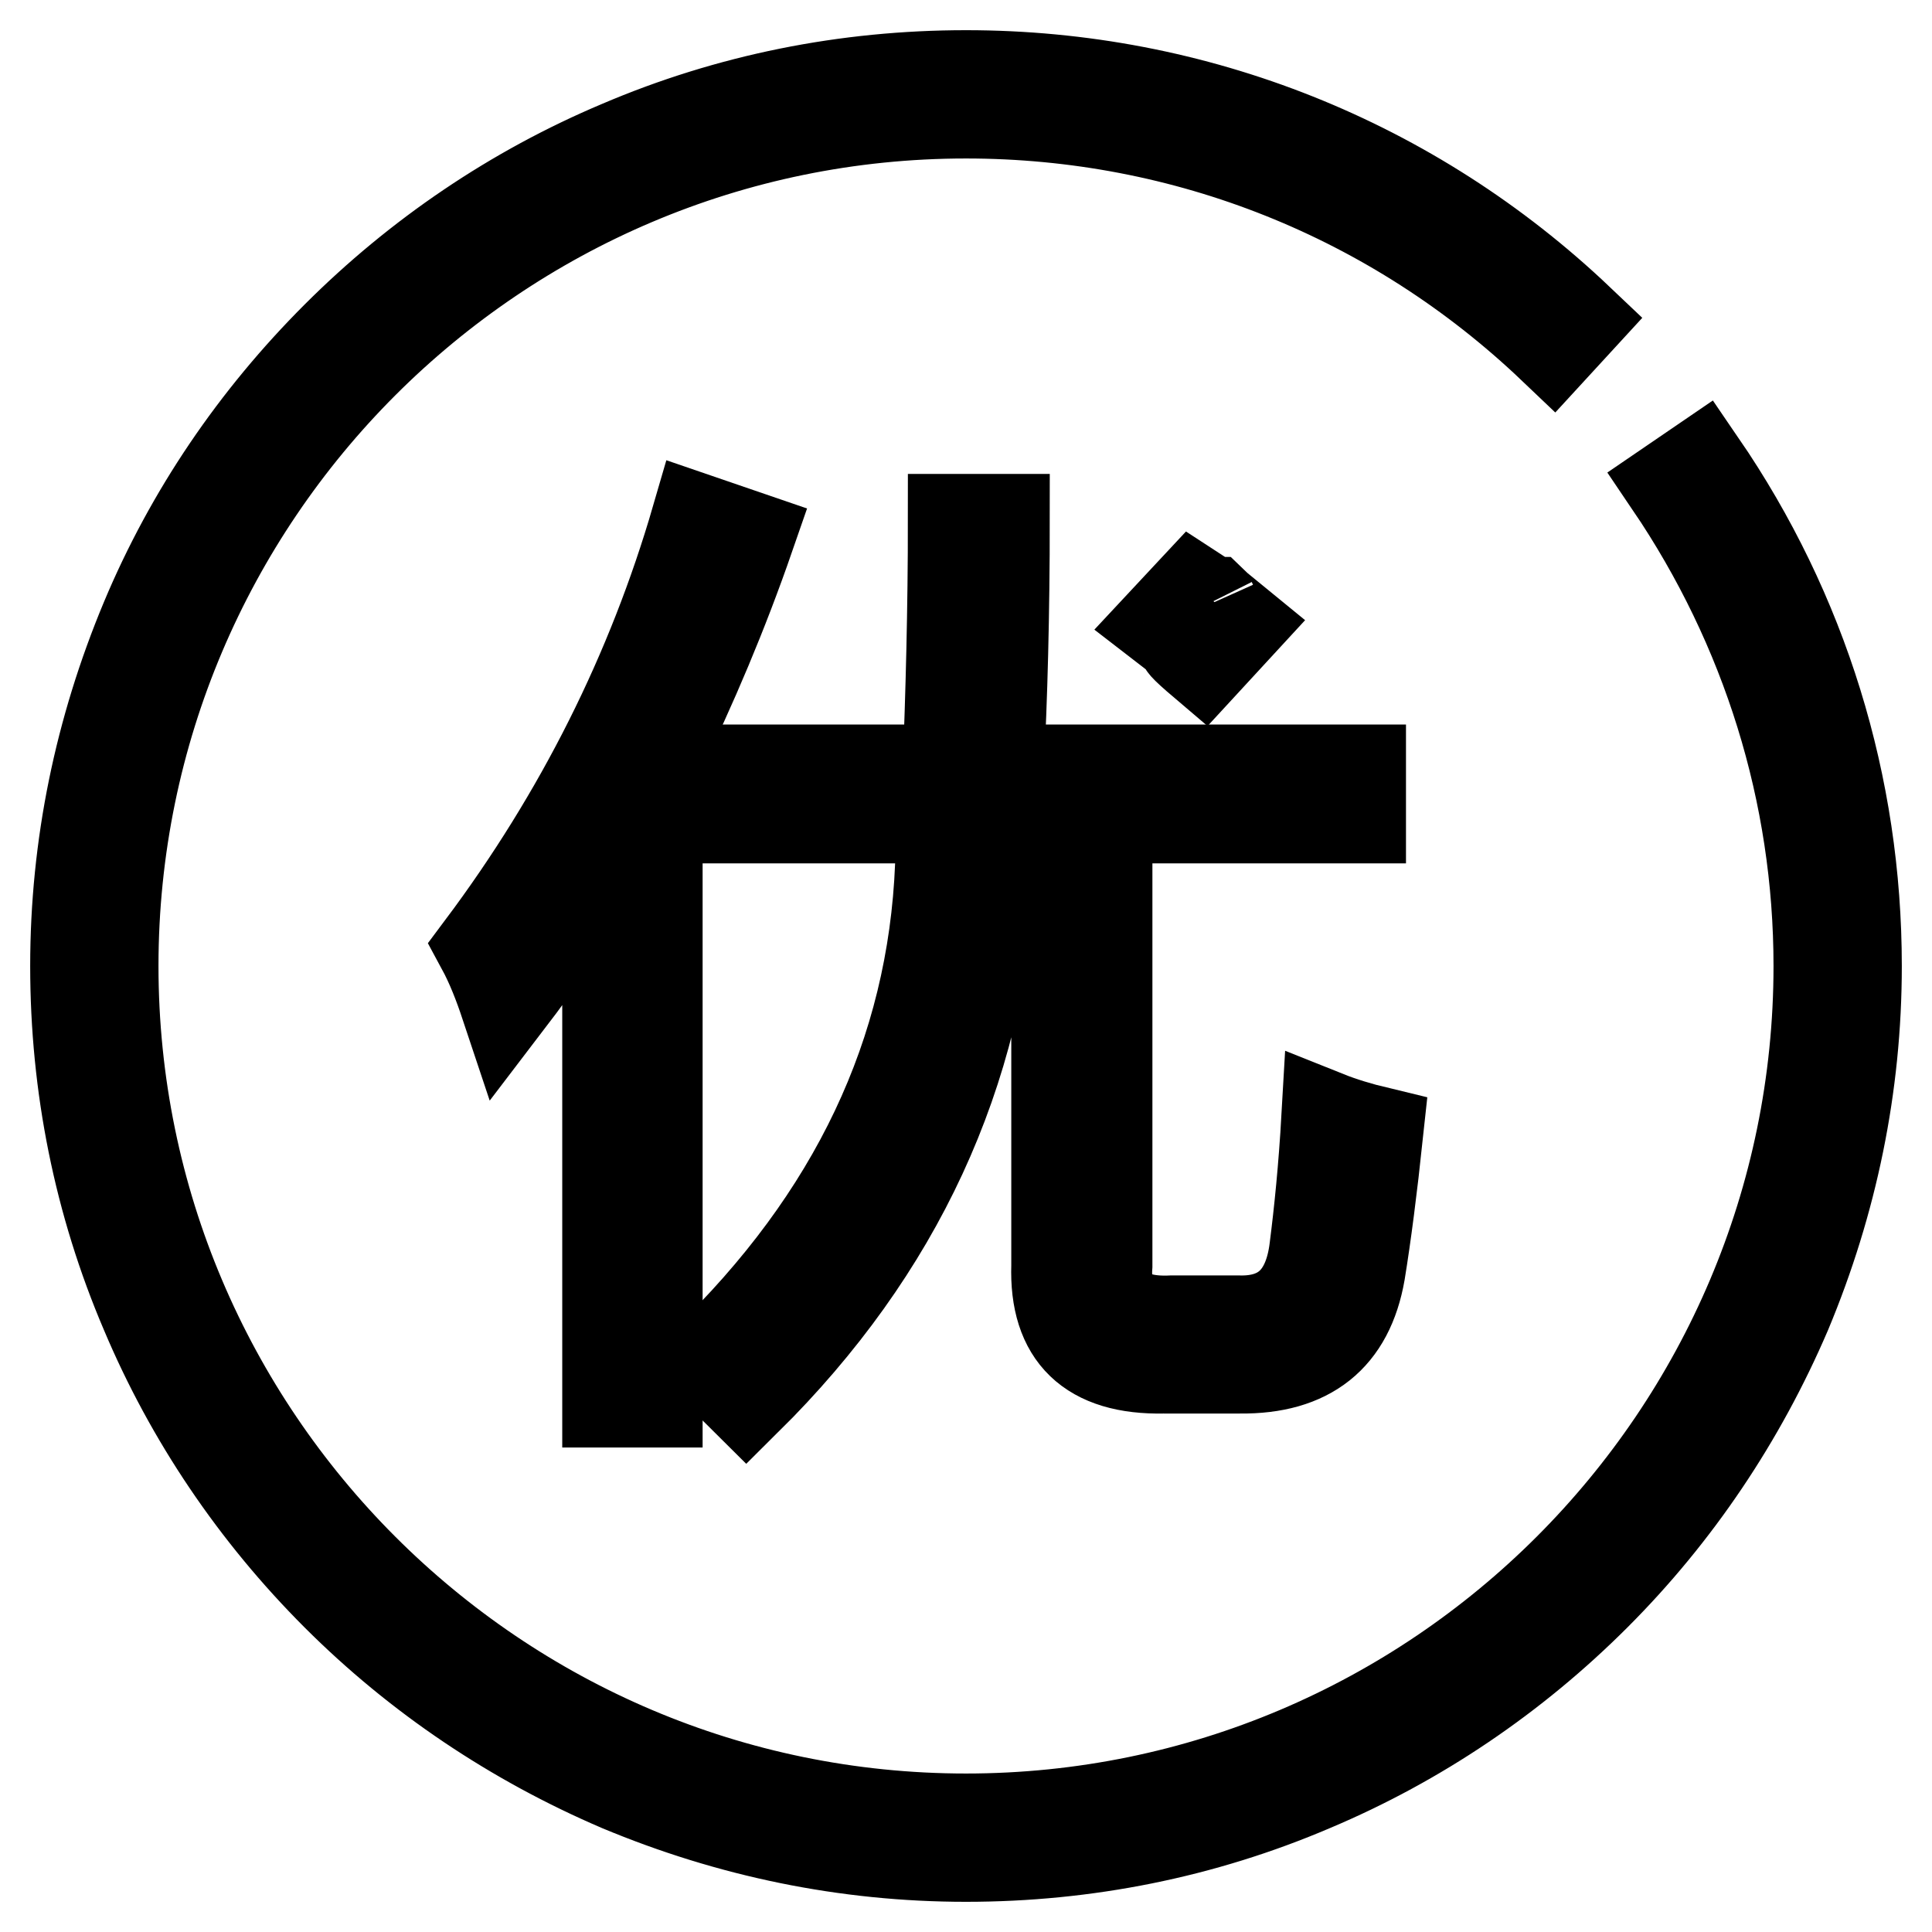 <?xml version="1.0" encoding="utf-8"?>
<!-- Svg Vector Icons : http://www.onlinewebfonts.com/icon -->
<!DOCTYPE svg PUBLIC "-//W3C//DTD SVG 1.1//EN" "http://www.w3.org/Graphics/SVG/1.1/DTD/svg11.dtd">
<svg version="1.1" xmlns="http://www.w3.org/2000/svg" xmlns:xlink="http://www.w3.org/1999/xlink" x="0px" y="0px" viewBox="0 0 256 256" enable-background="new 0 0 256 256" xml:space="preserve">
<g> <path stroke-width="12" fill-opacity="0" stroke="#000000"  d="M225.4,61.4l-4.1,2.8C234.1,83.1,241,105.1,241,128c0,62.3-50.7,113-113,113c-62.3,0-113-50.7-113-113 C15,65.7,65.7,15,128,15c29.1,0,56.7,11,77.8,31.1l3.4-3.7C187.2,21.5,158.4,10,128,10c-15.9,0-31.4,3.1-45.9,9.3 c-14,5.9-26.7,14.5-37.5,25.3S25.2,68,19.3,82.1c-6.1,14.6-9.3,30-9.3,45.9c0,15.9,3.1,31.4,9.3,45.9c5.9,14,14.5,26.7,25.3,37.5 c10.8,10.8,23.5,19.3,37.5,25.3c14.6,6.1,30,9.3,45.9,9.3s31.4-3.1,45.9-9.3c14-5.9,26.7-14.5,37.5-25.3 c10.8-10.8,19.3-23.5,25.3-37.5c6.1-14.6,9.3-30,9.3-45.9C246,104.1,238.9,81.1,225.4,61.4L225.4,61.4z"/> <path stroke-width="12" fill-opacity="0" stroke="#000000"  d="M154.2,181.3h10.1c9.1,0.1,14.4-4.1,15.9-12.7c0.8-4.9,1.6-11.1,2.4-18.6c-2.5-0.6-4.8-1.3-6.8-2.1 c-0.4,7-1,12.8-1.6,17.5c-0.8,6.6-4.3,9.8-10.2,9.6h-8.7c-6.1,0.3-9-2.2-8.6-7.3v-59.3h33.6v-6.4h-48c0.5-9.5,0.8-20.6,0.8-33.2 h-6.8c0,12-0.3,23-0.7,33.2H97.9v6.4H125c-0.2,2.6-0.3,4.7-0.4,6.3c-1,24.8-11.4,46.7-31.2,65.8c1.6,1.3,3.5,3,5.5,5 c20.1-19.9,30.9-43.3,32.5-70.1c0.1-0.7,0.1-1.8,0.3-3.3c0.1-1.6,0.2-2.8,0.3-3.6h8v59.2C139.7,176.9,144.4,181.5,154.2,181.3 L154.2,181.3z"/> <path stroke-width="12" fill-opacity="0" stroke="#000000"  d="M153.9,82.7c6.5,5-0.4,0.1,5.6,5.2l4.7-5.1c-2.7-2.2-3.5-2.9-3.6-3c-0.1,0-0.5-0.3-2.5-1.6L153.9,82.7z  M87.1,185.7v-85.4c4.6-9.4,8.7-19.1,12.2-29.2l-7-2.4c-5.9,20.3-15.4,39.3-28.5,56.8c1.3,2.4,2.3,5,3.2,7.7 c5.2-6.8,9.7-13.5,13.5-20.2v72.8H87.1z M160.5,79.8C160.5,79.8,160.4,79.6,160.5,79.8z"/></g>
</svg>